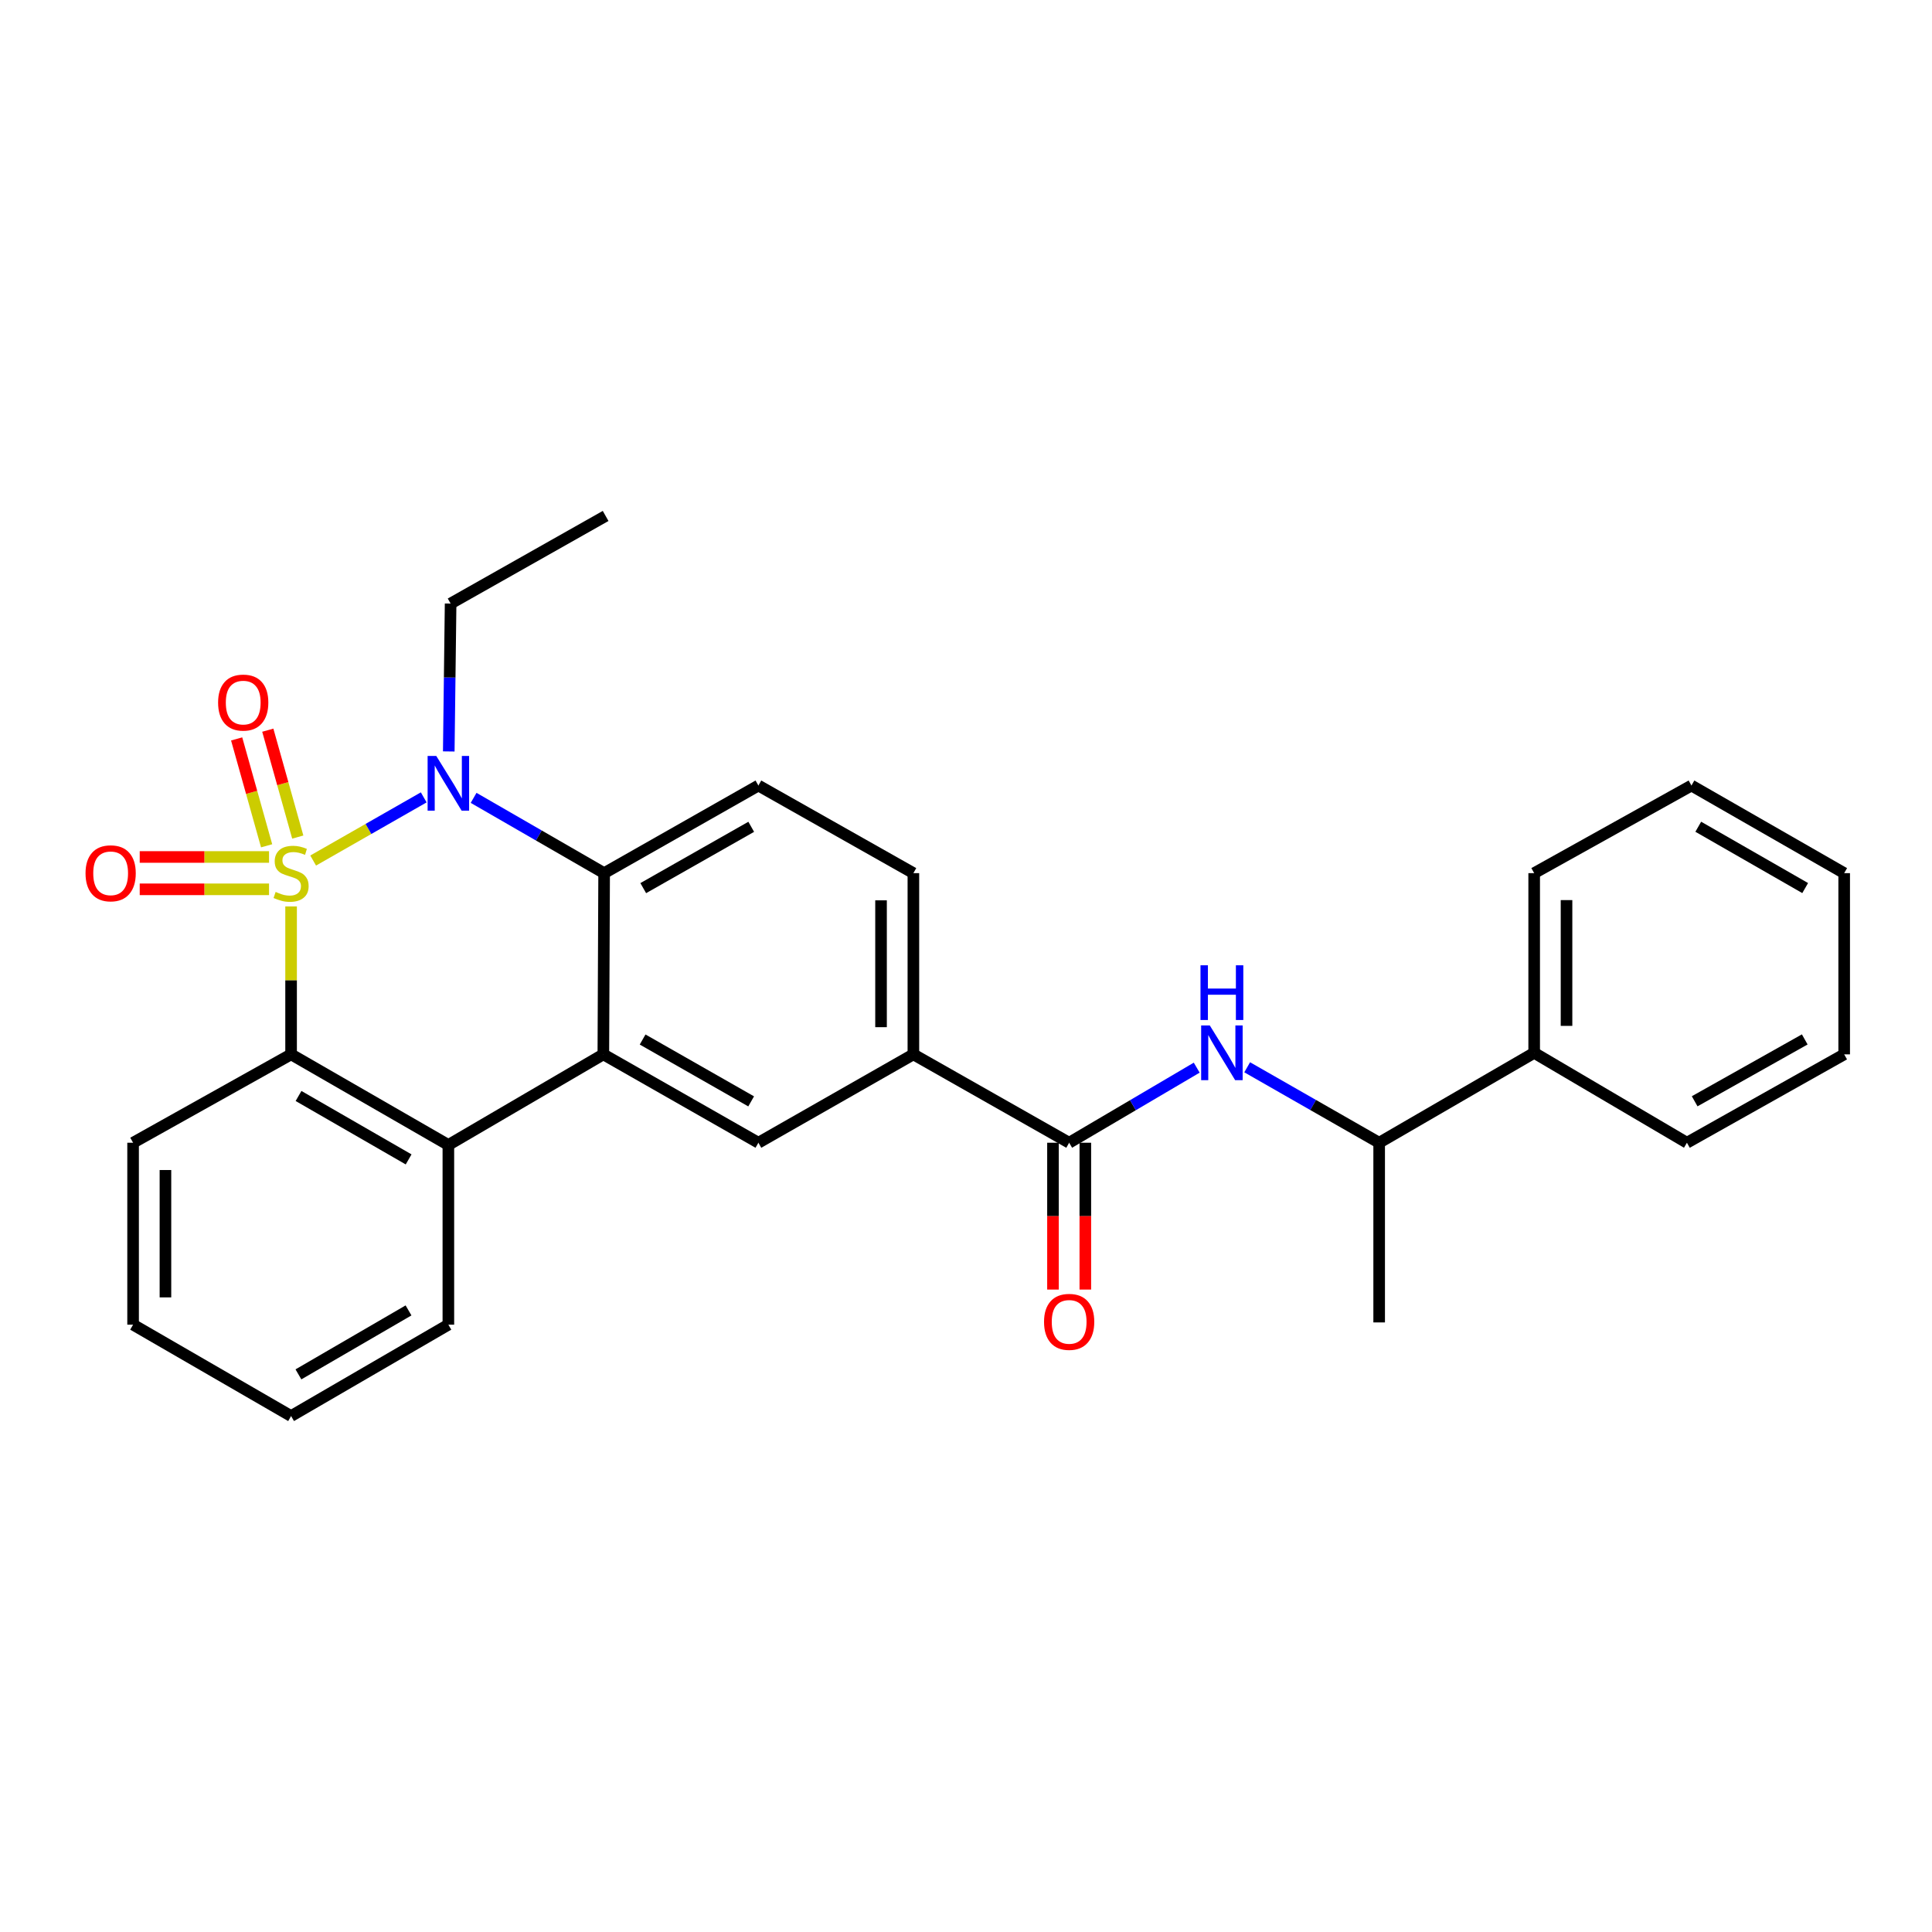 <?xml version='1.0' encoding='iso-8859-1'?>
<svg version='1.1' baseProfile='full'
              xmlns='http://www.w3.org/2000/svg'
                      xmlns:rdkit='http://www.rdkit.org/xml'
                      xmlns:xlink='http://www.w3.org/1999/xlink'
                  xml:space='preserve'
width='1000px' height='1000px' viewBox='0 0 1000 1000'>
<!-- END OF HEADER -->
<rect style='opacity:1.0;fill:#FFFFFF;stroke:none' width='1000' height='1000' x='0' y='0'> </rect>
<path class='bond-0' d='M 162.091,445.413 L 190.704,429.066' style='fill:none;fill-rule:evenodd;stroke:#CCCC00;stroke-width:6px;stroke-linecap:butt;stroke-linejoin:miter;stroke-opacity:1' />
<path class='bond-0' d='M 190.704,429.066 L 219.318,412.719' style='fill:none;fill-rule:evenodd;stroke:#0000FF;stroke-width:6px;stroke-linecap:butt;stroke-linejoin:miter;stroke-opacity:1' />
<path class='bond-1' d='M 150.667,469.164 L 150.667,507.45' style='fill:none;fill-rule:evenodd;stroke:#CCCC00;stroke-width:6px;stroke-linecap:butt;stroke-linejoin:miter;stroke-opacity:1' />
<path class='bond-1' d='M 150.667,507.45 L 150.667,545.735' style='fill:none;fill-rule:evenodd;stroke:#000000;stroke-width:6px;stroke-linecap:butt;stroke-linejoin:miter;stroke-opacity:1' />
<path class='bond-8' d='M 139.252,443.568 L 105.786,443.568' style='fill:none;fill-rule:evenodd;stroke:#CCCC00;stroke-width:6px;stroke-linecap:butt;stroke-linejoin:miter;stroke-opacity:1' />
<path class='bond-8' d='M 105.786,443.568 L 72.32,443.568' style='fill:none;fill-rule:evenodd;stroke:#FF0000;stroke-width:6px;stroke-linecap:butt;stroke-linejoin:miter;stroke-opacity:1' />
<path class='bond-8' d='M 139.252,460.311 L 105.786,460.311' style='fill:none;fill-rule:evenodd;stroke:#CCCC00;stroke-width:6px;stroke-linecap:butt;stroke-linejoin:miter;stroke-opacity:1' />
<path class='bond-8' d='M 105.786,460.311 L 72.32,460.311' style='fill:none;fill-rule:evenodd;stroke:#FF0000;stroke-width:6px;stroke-linecap:butt;stroke-linejoin:miter;stroke-opacity:1' />
<path class='bond-9' d='M 154.124,433.265 L 146.368,405.604' style='fill:none;fill-rule:evenodd;stroke:#CCCC00;stroke-width:6px;stroke-linecap:butt;stroke-linejoin:miter;stroke-opacity:1' />
<path class='bond-9' d='M 146.368,405.604 L 138.611,377.943' style='fill:none;fill-rule:evenodd;stroke:#FF0000;stroke-width:6px;stroke-linecap:butt;stroke-linejoin:miter;stroke-opacity:1' />
<path class='bond-9' d='M 138.003,437.785 L 130.247,410.125' style='fill:none;fill-rule:evenodd;stroke:#CCCC00;stroke-width:6px;stroke-linecap:butt;stroke-linejoin:miter;stroke-opacity:1' />
<path class='bond-9' d='M 130.247,410.125 L 122.49,382.464' style='fill:none;fill-rule:evenodd;stroke:#FF0000;stroke-width:6px;stroke-linecap:butt;stroke-linejoin:miter;stroke-opacity:1' />
<path class='bond-3' d='M 245.14,412.97 L 278.919,432.454' style='fill:none;fill-rule:evenodd;stroke:#0000FF;stroke-width:6px;stroke-linecap:butt;stroke-linejoin:miter;stroke-opacity:1' />
<path class='bond-3' d='M 278.919,432.454 L 312.698,451.939' style='fill:none;fill-rule:evenodd;stroke:#000000;stroke-width:6px;stroke-linecap:butt;stroke-linejoin:miter;stroke-opacity:1' />
<path class='bond-16' d='M 232.279,388.946 L 232.757,350.672' style='fill:none;fill-rule:evenodd;stroke:#0000FF;stroke-width:6px;stroke-linecap:butt;stroke-linejoin:miter;stroke-opacity:1' />
<path class='bond-16' d='M 232.757,350.672 L 233.236,312.399' style='fill:none;fill-rule:evenodd;stroke:#000000;stroke-width:6px;stroke-linecap:butt;stroke-linejoin:miter;stroke-opacity:1' />
<path class='bond-4' d='M 150.667,545.735 L 232.073,592.633' style='fill:none;fill-rule:evenodd;stroke:#000000;stroke-width:6px;stroke-linecap:butt;stroke-linejoin:miter;stroke-opacity:1' />
<path class='bond-4' d='M 154.52,567.277 L 211.504,600.106' style='fill:none;fill-rule:evenodd;stroke:#000000;stroke-width:6px;stroke-linecap:butt;stroke-linejoin:miter;stroke-opacity:1' />
<path class='bond-17' d='M 150.667,545.735 L 68.888,591.48' style='fill:none;fill-rule:evenodd;stroke:#000000;stroke-width:6px;stroke-linecap:butt;stroke-linejoin:miter;stroke-opacity:1' />
<path class='bond-2' d='M 312.289,545.735 L 232.073,592.633' style='fill:none;fill-rule:evenodd;stroke:#000000;stroke-width:6px;stroke-linecap:butt;stroke-linejoin:miter;stroke-opacity:1' />
<path class='bond-6' d='M 312.289,545.735 L 392.542,591.48' style='fill:none;fill-rule:evenodd;stroke:#000000;stroke-width:6px;stroke-linecap:butt;stroke-linejoin:miter;stroke-opacity:1' />
<path class='bond-6' d='M 332.618,538.051 L 388.795,570.073' style='fill:none;fill-rule:evenodd;stroke:#000000;stroke-width:6px;stroke-linecap:butt;stroke-linejoin:miter;stroke-opacity:1' />
<path class='bond-28' d='M 312.289,545.735 L 312.698,451.939' style='fill:none;fill-rule:evenodd;stroke:#000000;stroke-width:6px;stroke-linecap:butt;stroke-linejoin:miter;stroke-opacity:1' />
<path class='bond-11' d='M 312.698,451.939 L 392.542,406.595' style='fill:none;fill-rule:evenodd;stroke:#000000;stroke-width:6px;stroke-linecap:butt;stroke-linejoin:miter;stroke-opacity:1' />
<path class='bond-11' d='M 332.943,459.696 L 388.833,427.955' style='fill:none;fill-rule:evenodd;stroke:#000000;stroke-width:6px;stroke-linecap:butt;stroke-linejoin:miter;stroke-opacity:1' />
<path class='bond-18' d='M 232.073,592.633 L 232.073,685.648' style='fill:none;fill-rule:evenodd;stroke:#000000;stroke-width:6px;stroke-linecap:butt;stroke-linejoin:miter;stroke-opacity:1' />
<path class='bond-5' d='M 553.392,591.48 L 472.767,545.735' style='fill:none;fill-rule:evenodd;stroke:#000000;stroke-width:6px;stroke-linecap:butt;stroke-linejoin:miter;stroke-opacity:1' />
<path class='bond-7' d='M 553.392,591.48 L 586.407,572.048' style='fill:none;fill-rule:evenodd;stroke:#000000;stroke-width:6px;stroke-linecap:butt;stroke-linejoin:miter;stroke-opacity:1' />
<path class='bond-7' d='M 586.407,572.048 L 619.421,552.616' style='fill:none;fill-rule:evenodd;stroke:#0000FF;stroke-width:6px;stroke-linecap:butt;stroke-linejoin:miter;stroke-opacity:1' />
<path class='bond-13' d='M 545.021,591.48 L 545.021,629.479' style='fill:none;fill-rule:evenodd;stroke:#000000;stroke-width:6px;stroke-linecap:butt;stroke-linejoin:miter;stroke-opacity:1' />
<path class='bond-13' d='M 545.021,629.479 L 545.021,667.477' style='fill:none;fill-rule:evenodd;stroke:#FF0000;stroke-width:6px;stroke-linecap:butt;stroke-linejoin:miter;stroke-opacity:1' />
<path class='bond-13' d='M 561.763,591.48 L 561.763,629.479' style='fill:none;fill-rule:evenodd;stroke:#000000;stroke-width:6px;stroke-linecap:butt;stroke-linejoin:miter;stroke-opacity:1' />
<path class='bond-13' d='M 561.763,629.479 L 561.763,667.477' style='fill:none;fill-rule:evenodd;stroke:#FF0000;stroke-width:6px;stroke-linecap:butt;stroke-linejoin:miter;stroke-opacity:1' />
<path class='bond-10' d='M 392.542,591.48 L 472.767,545.735' style='fill:none;fill-rule:evenodd;stroke:#000000;stroke-width:6px;stroke-linecap:butt;stroke-linejoin:miter;stroke-opacity:1' />
<path class='bond-12' d='M 645.538,552.425 L 679.695,571.952' style='fill:none;fill-rule:evenodd;stroke:#0000FF;stroke-width:6px;stroke-linecap:butt;stroke-linejoin:miter;stroke-opacity:1' />
<path class='bond-12' d='M 679.695,571.952 L 713.852,591.48' style='fill:none;fill-rule:evenodd;stroke:#000000;stroke-width:6px;stroke-linecap:butt;stroke-linejoin:miter;stroke-opacity:1' />
<path class='bond-30' d='M 472.767,545.735 L 472.767,451.939' style='fill:none;fill-rule:evenodd;stroke:#000000;stroke-width:6px;stroke-linecap:butt;stroke-linejoin:miter;stroke-opacity:1' />
<path class='bond-30' d='M 456.024,531.666 L 456.024,466.009' style='fill:none;fill-rule:evenodd;stroke:#000000;stroke-width:6px;stroke-linecap:butt;stroke-linejoin:miter;stroke-opacity:1' />
<path class='bond-14' d='M 392.542,406.595 L 472.767,451.939' style='fill:none;fill-rule:evenodd;stroke:#000000;stroke-width:6px;stroke-linecap:butt;stroke-linejoin:miter;stroke-opacity:1' />
<path class='bond-15' d='M 713.852,591.48 L 794.086,544.945' style='fill:none;fill-rule:evenodd;stroke:#000000;stroke-width:6px;stroke-linecap:butt;stroke-linejoin:miter;stroke-opacity:1' />
<path class='bond-19' d='M 713.852,591.48 L 713.852,684.485' style='fill:none;fill-rule:evenodd;stroke:#000000;stroke-width:6px;stroke-linecap:butt;stroke-linejoin:miter;stroke-opacity:1' />
<path class='bond-20' d='M 794.086,544.945 L 794.086,451.939' style='fill:none;fill-rule:evenodd;stroke:#000000;stroke-width:6px;stroke-linecap:butt;stroke-linejoin:miter;stroke-opacity:1' />
<path class='bond-20' d='M 810.829,530.994 L 810.829,465.89' style='fill:none;fill-rule:evenodd;stroke:#000000;stroke-width:6px;stroke-linecap:butt;stroke-linejoin:miter;stroke-opacity:1' />
<path class='bond-21' d='M 794.086,544.945 L 873.148,591.48' style='fill:none;fill-rule:evenodd;stroke:#000000;stroke-width:6px;stroke-linecap:butt;stroke-linejoin:miter;stroke-opacity:1' />
<path class='bond-22' d='M 233.236,312.399 L 313.47,267.054' style='fill:none;fill-rule:evenodd;stroke:#000000;stroke-width:6px;stroke-linecap:butt;stroke-linejoin:miter;stroke-opacity:1' />
<path class='bond-24' d='M 68.888,591.48 L 68.888,685.648' style='fill:none;fill-rule:evenodd;stroke:#000000;stroke-width:6px;stroke-linecap:butt;stroke-linejoin:miter;stroke-opacity:1' />
<path class='bond-24' d='M 85.631,605.605 L 85.631,671.523' style='fill:none;fill-rule:evenodd;stroke:#000000;stroke-width:6px;stroke-linecap:butt;stroke-linejoin:miter;stroke-opacity:1' />
<path class='bond-29' d='M 232.073,685.648 L 150.667,732.946' style='fill:none;fill-rule:evenodd;stroke:#000000;stroke-width:6px;stroke-linecap:butt;stroke-linejoin:miter;stroke-opacity:1' />
<path class='bond-29' d='M 211.451,678.266 L 154.467,711.375' style='fill:none;fill-rule:evenodd;stroke:#000000;stroke-width:6px;stroke-linecap:butt;stroke-linejoin:miter;stroke-opacity:1' />
<path class='bond-26' d='M 794.086,451.939 L 875.492,406.595' style='fill:none;fill-rule:evenodd;stroke:#000000;stroke-width:6px;stroke-linecap:butt;stroke-linejoin:miter;stroke-opacity:1' />
<path class='bond-25' d='M 873.148,591.48 L 954.545,545.735' style='fill:none;fill-rule:evenodd;stroke:#000000;stroke-width:6px;stroke-linecap:butt;stroke-linejoin:miter;stroke-opacity:1' />
<path class='bond-25' d='M 877.155,570.023 L 934.133,538.001' style='fill:none;fill-rule:evenodd;stroke:#000000;stroke-width:6px;stroke-linecap:butt;stroke-linejoin:miter;stroke-opacity:1' />
<path class='bond-23' d='M 150.667,732.946 L 68.888,685.648' style='fill:none;fill-rule:evenodd;stroke:#000000;stroke-width:6px;stroke-linecap:butt;stroke-linejoin:miter;stroke-opacity:1' />
<path class='bond-27' d='M 954.545,545.735 L 954.545,451.939' style='fill:none;fill-rule:evenodd;stroke:#000000;stroke-width:6px;stroke-linecap:butt;stroke-linejoin:miter;stroke-opacity:1' />
<path class='bond-31' d='M 875.492,406.595 L 954.545,451.939' style='fill:none;fill-rule:evenodd;stroke:#000000;stroke-width:6px;stroke-linecap:butt;stroke-linejoin:miter;stroke-opacity:1' />
<path class='bond-31' d='M 879.02,427.92 L 934.357,459.661' style='fill:none;fill-rule:evenodd;stroke:#000000;stroke-width:6px;stroke-linecap:butt;stroke-linejoin:miter;stroke-opacity:1' />
<path  class='atom-0' d='M 142.667 461.659
Q 142.987 461.779, 144.307 462.339
Q 145.627 462.899, 147.067 463.259
Q 148.547 463.579, 149.987 463.579
Q 152.667 463.579, 154.227 462.299
Q 155.787 460.979, 155.787 458.699
Q 155.787 457.139, 154.987 456.179
Q 154.227 455.219, 153.027 454.699
Q 151.827 454.179, 149.827 453.579
Q 147.307 452.819, 145.787 452.099
Q 144.307 451.379, 143.227 449.859
Q 142.187 448.339, 142.187 445.779
Q 142.187 442.219, 144.587 440.019
Q 147.027 437.819, 151.827 437.819
Q 155.107 437.819, 158.827 439.379
L 157.907 442.459
Q 154.507 441.059, 151.947 441.059
Q 149.187 441.059, 147.667 442.219
Q 146.147 443.339, 146.187 445.299
Q 146.187 446.819, 146.947 447.739
Q 147.747 448.659, 148.867 449.179
Q 150.027 449.699, 151.947 450.299
Q 154.507 451.099, 156.027 451.899
Q 157.547 452.699, 158.627 454.339
Q 159.747 455.939, 159.747 458.699
Q 159.747 462.619, 157.107 464.739
Q 154.507 466.819, 150.147 466.819
Q 147.627 466.819, 145.707 466.259
Q 143.827 465.739, 141.587 464.819
L 142.667 461.659
' fill='#CCCC00'/>
<path  class='atom-1' d='M 225.813 391.272
L 235.093 406.272
Q 236.013 407.752, 237.493 410.432
Q 238.973 413.112, 239.053 413.272
L 239.053 391.272
L 242.813 391.272
L 242.813 419.592
L 238.933 419.592
L 228.973 403.192
Q 227.813 401.272, 226.573 399.072
Q 225.373 396.872, 225.013 396.192
L 225.013 419.592
L 221.333 419.592
L 221.333 391.272
L 225.813 391.272
' fill='#0000FF'/>
<path  class='atom-8' d='M 626.194 530.785
L 635.474 545.785
Q 636.394 547.265, 637.874 549.945
Q 639.354 552.625, 639.434 552.785
L 639.434 530.785
L 643.194 530.785
L 643.194 559.105
L 639.314 559.105
L 629.354 542.705
Q 628.194 540.785, 626.954 538.585
Q 625.754 536.385, 625.394 535.705
L 625.394 559.105
L 621.714 559.105
L 621.714 530.785
L 626.194 530.785
' fill='#0000FF'/>
<path  class='atom-8' d='M 621.374 499.633
L 625.214 499.633
L 625.214 511.673
L 639.694 511.673
L 639.694 499.633
L 643.534 499.633
L 643.534 527.953
L 639.694 527.953
L 639.694 514.873
L 625.214 514.873
L 625.214 527.953
L 621.374 527.953
L 621.374 499.633
' fill='#0000FF'/>
<path  class='atom-9' d='M 44.271 452.019
Q 44.271 445.219, 47.631 441.419
Q 50.991 437.619, 57.271 437.619
Q 63.551 437.619, 66.911 441.419
Q 70.271 445.219, 70.271 452.019
Q 70.271 458.899, 66.871 462.819
Q 63.471 466.699, 57.271 466.699
Q 51.031 466.699, 47.631 462.819
Q 44.271 458.939, 44.271 452.019
M 57.271 463.499
Q 61.591 463.499, 63.911 460.619
Q 66.271 457.699, 66.271 452.019
Q 66.271 446.459, 63.911 443.659
Q 61.591 440.819, 57.271 440.819
Q 52.951 440.819, 50.591 443.619
Q 48.271 446.419, 48.271 452.019
Q 48.271 457.739, 50.591 460.619
Q 52.951 463.499, 57.271 463.499
' fill='#FF0000'/>
<path  class='atom-10' d='M 112.888 363.655
Q 112.888 356.855, 116.248 353.055
Q 119.608 349.255, 125.888 349.255
Q 132.168 349.255, 135.528 353.055
Q 138.888 356.855, 138.888 363.655
Q 138.888 370.535, 135.488 374.455
Q 132.088 378.335, 125.888 378.335
Q 119.648 378.335, 116.248 374.455
Q 112.888 370.575, 112.888 363.655
M 125.888 375.135
Q 130.208 375.135, 132.528 372.255
Q 134.888 369.335, 134.888 363.655
Q 134.888 358.095, 132.528 355.295
Q 130.208 352.455, 125.888 352.455
Q 121.568 352.455, 119.208 355.255
Q 116.888 358.055, 116.888 363.655
Q 116.888 369.375, 119.208 372.255
Q 121.568 375.135, 125.888 375.135
' fill='#FF0000'/>
<path  class='atom-14' d='M 540.392 684.193
Q 540.392 677.393, 543.752 673.593
Q 547.112 669.793, 553.392 669.793
Q 559.672 669.793, 563.032 673.593
Q 566.392 677.393, 566.392 684.193
Q 566.392 691.073, 562.992 694.993
Q 559.592 698.873, 553.392 698.873
Q 547.152 698.873, 543.752 694.993
Q 540.392 691.113, 540.392 684.193
M 553.392 695.673
Q 557.712 695.673, 560.032 692.793
Q 562.392 689.873, 562.392 684.193
Q 562.392 678.633, 560.032 675.833
Q 557.712 672.993, 553.392 672.993
Q 549.072 672.993, 546.712 675.793
Q 544.392 678.593, 544.392 684.193
Q 544.392 689.913, 546.712 692.793
Q 549.072 695.673, 553.392 695.673
' fill='#FF0000'/>
</svg>
